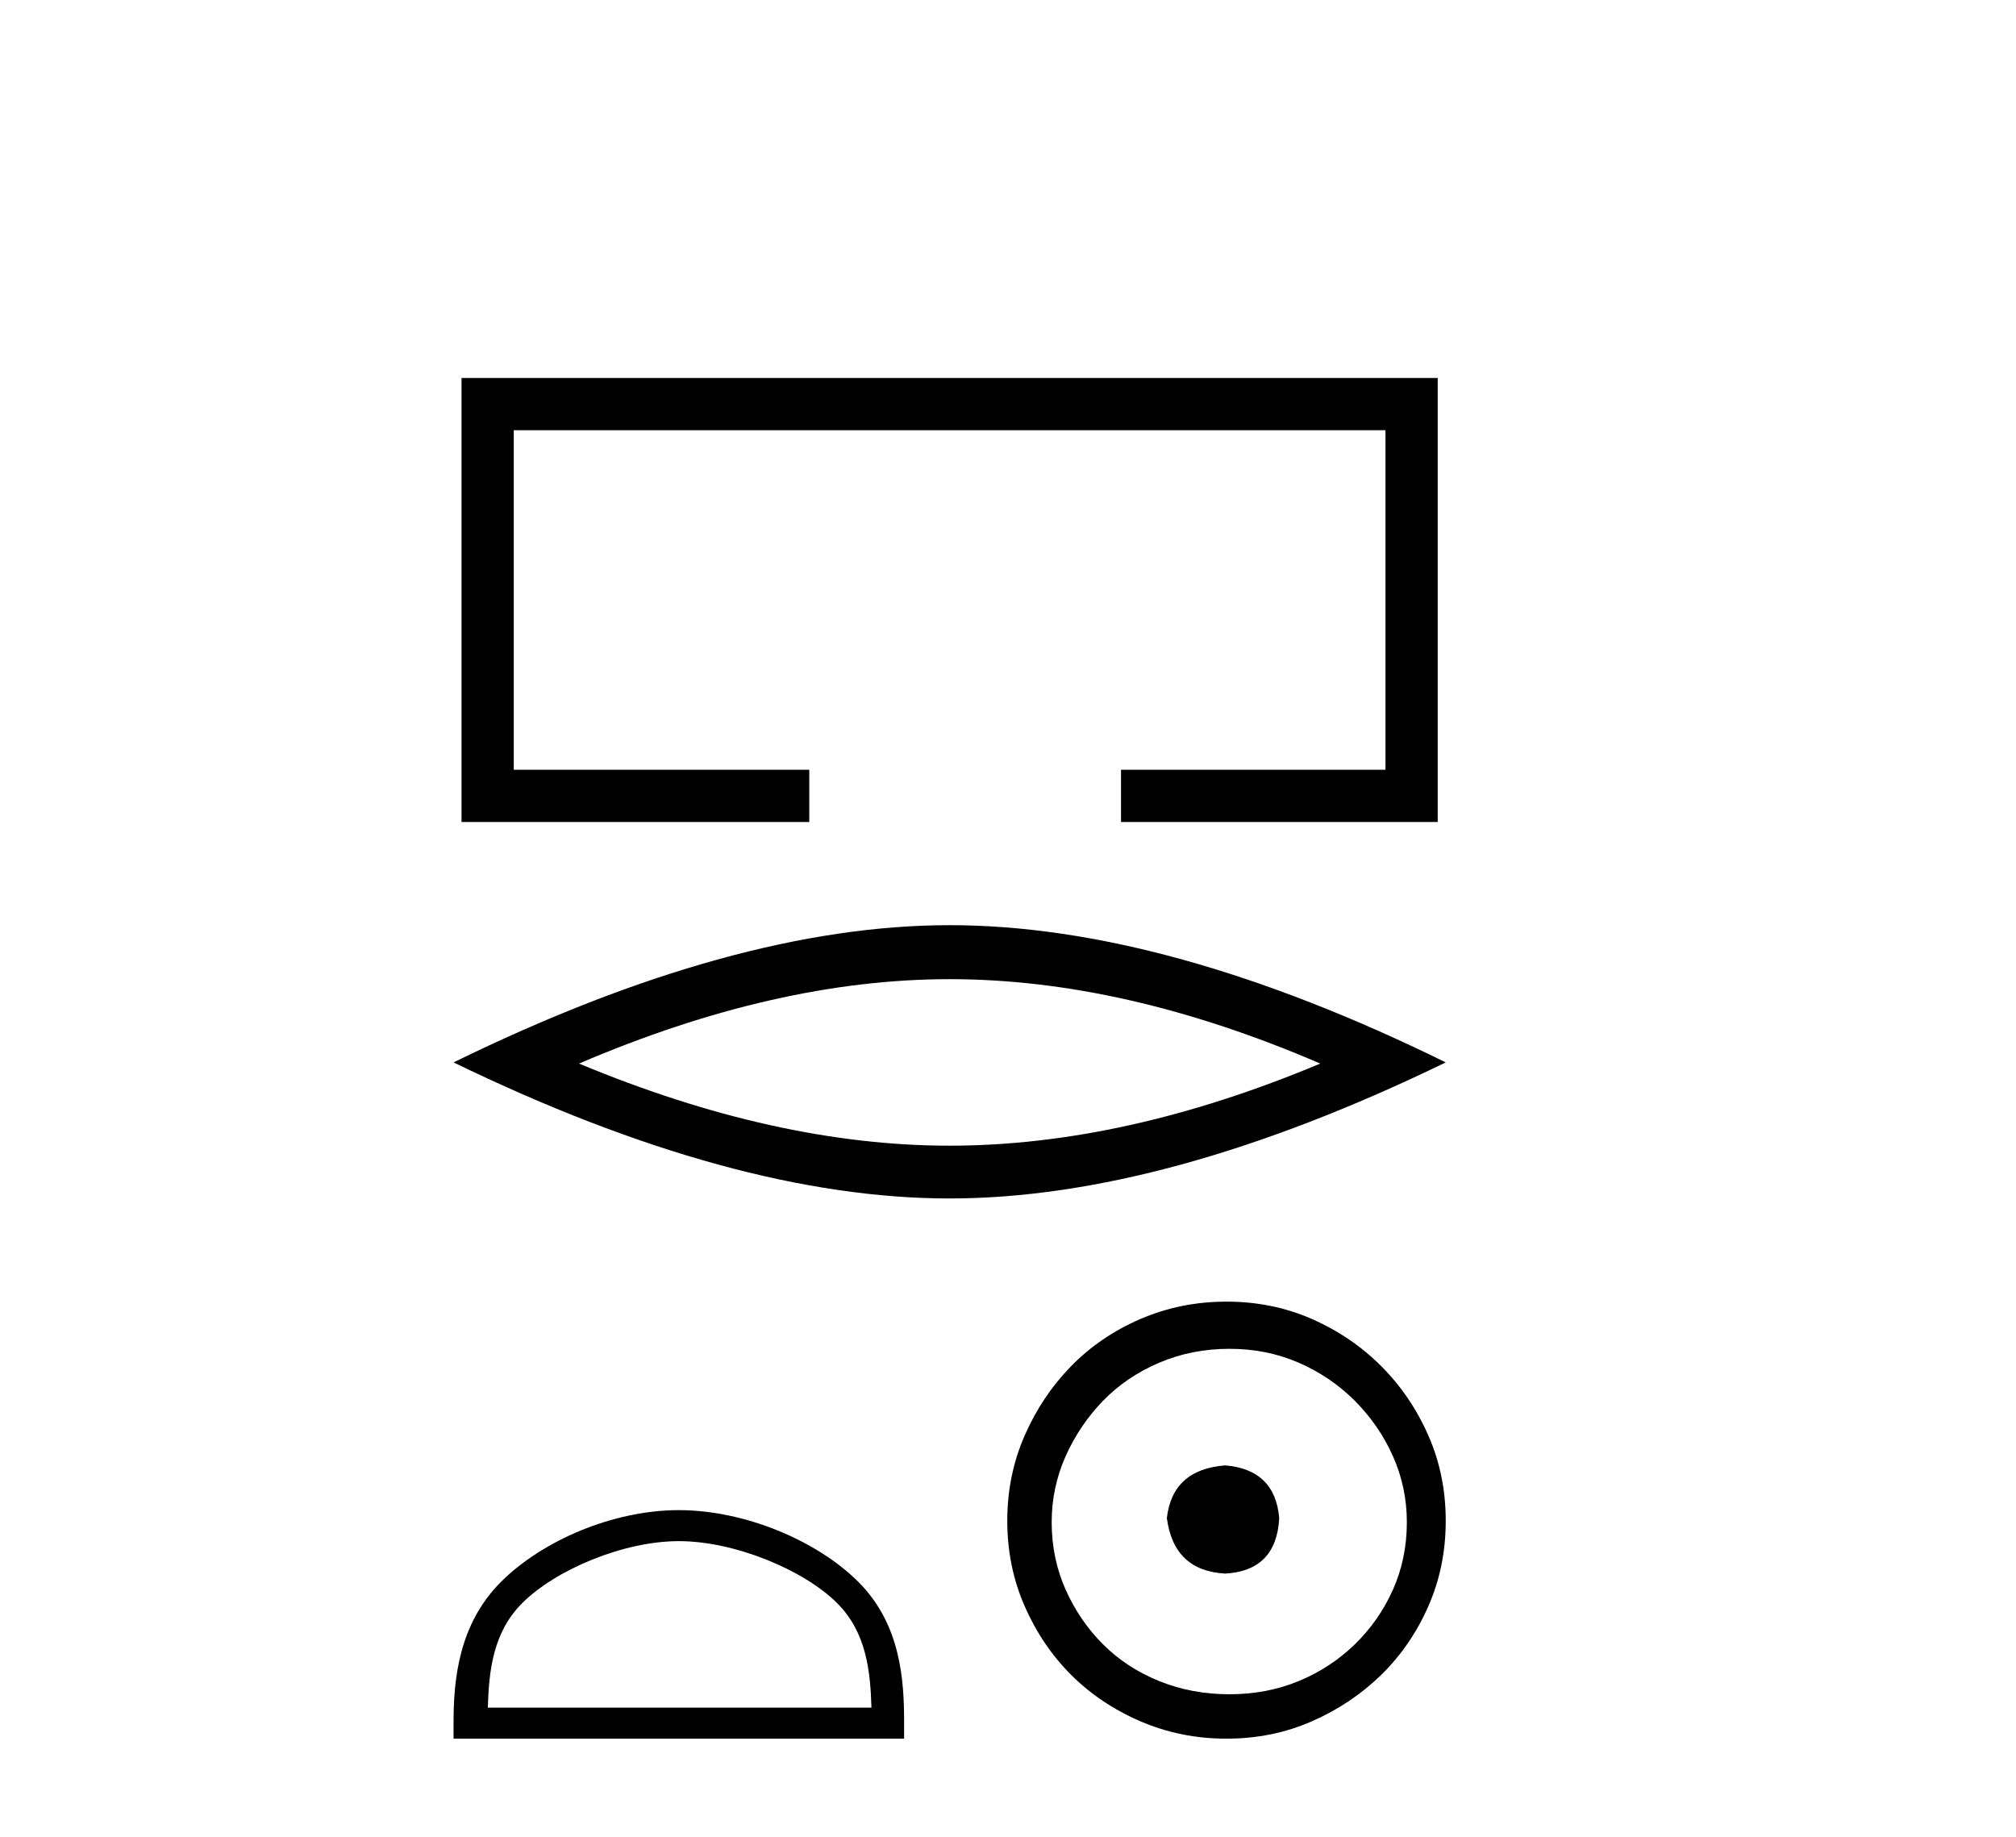 <?xml version='1.0' encoding='UTF-8' standalone='yes'?><svg xmlns='http://www.w3.org/2000/svg' xmlns:xlink='http://www.w3.org/1999/xlink' width='45.0' height='41.0' ><path d='M 10.302 8.437 L 10.302 18.348 L 18.064 18.348 L 18.064 17.182 L 11.468 17.182 L 11.468 9.603 L 30.926 9.603 L 30.926 17.182 L 25.023 17.182 L 25.023 18.348 L 32.092 18.348 L 32.092 8.437 Z' style='fill:#000000;stroke:none' /><path d='M 21.197 21.856 Q 25.098 21.856 29.47 23.74 Q 25.098 25.573 21.197 25.573 Q 17.323 25.573 12.925 23.74 Q 17.323 21.856 21.197 21.856 ZM 21.197 20.651 Q 16.381 20.651 10.124 23.714 Q 16.381 26.751 21.197 26.751 Q 26.014 26.751 32.271 23.714 Q 26.04 20.651 21.197 20.651 Z' style='fill:#000000;stroke:none' /><path d='M 15.153 34.4 C 16.39 34.4 17.938 35.036 18.687 35.785 C 19.343 36.44 19.428 37.309 19.452 38.117 L 10.889 38.117 C 10.913 37.309 10.999 36.44 11.655 35.785 C 12.404 35.036 13.916 34.4 15.153 34.4 ZM 15.153 33.708 C 13.685 33.708 12.106 34.386 11.181 35.311 C 10.232 36.26 10.124 37.51 10.124 38.445 L 10.124 38.809 L 20.181 38.809 L 20.181 38.445 C 20.181 37.51 20.11 36.26 19.161 35.311 C 18.235 34.386 16.62 33.708 15.153 33.708 Z' style='fill:#000000;stroke:none' /><path d='M 27.347 32.709 C 26.562 32.77 26.128 33.163 26.046 33.885 C 26.149 34.67 26.583 35.083 27.347 35.124 C 28.11 35.083 28.513 34.67 28.554 33.885 C 28.492 33.163 28.09 32.77 27.347 32.709 ZM 27.439 30.107 C 27.997 30.107 28.513 30.21 28.988 30.417 C 29.463 30.623 29.881 30.907 30.242 31.268 C 30.603 31.63 30.887 32.043 31.094 32.507 C 31.3 32.972 31.403 33.462 31.403 33.978 C 31.403 34.515 31.3 35.016 31.094 35.48 C 30.887 35.945 30.603 36.352 30.242 36.703 C 29.881 37.054 29.463 37.328 28.988 37.524 C 28.513 37.72 27.997 37.818 27.439 37.818 C 26.882 37.818 26.361 37.72 25.876 37.524 C 25.39 37.328 24.972 37.054 24.621 36.703 C 24.27 36.352 23.992 35.945 23.785 35.48 C 23.579 35.016 23.475 34.515 23.475 33.978 C 23.475 33.462 23.579 32.972 23.785 32.507 C 23.992 32.043 24.27 31.63 24.621 31.268 C 24.972 30.907 25.39 30.623 25.876 30.417 C 26.361 30.21 26.882 30.107 27.439 30.107 ZM 27.378 29.054 C 26.696 29.054 26.056 29.183 25.457 29.441 C 24.859 29.699 24.343 30.05 23.909 30.494 C 23.475 30.938 23.13 31.454 22.872 32.043 C 22.614 32.631 22.484 33.266 22.484 33.947 C 22.484 34.629 22.614 35.263 22.872 35.852 C 23.13 36.44 23.475 36.951 23.909 37.385 C 24.343 37.818 24.859 38.164 25.457 38.422 C 26.056 38.68 26.696 38.809 27.378 38.809 C 28.059 38.809 28.694 38.68 29.282 38.422 C 29.87 38.164 30.387 37.818 30.831 37.385 C 31.274 36.951 31.625 36.44 31.883 35.852 C 32.142 35.263 32.271 34.629 32.271 33.947 C 32.271 33.266 32.142 32.631 31.883 32.043 C 31.625 31.454 31.274 30.938 30.831 30.494 C 30.387 30.05 29.87 29.699 29.282 29.441 C 28.694 29.183 28.059 29.054 27.378 29.054 Z' style='fill:#000000;stroke:none' /></svg>